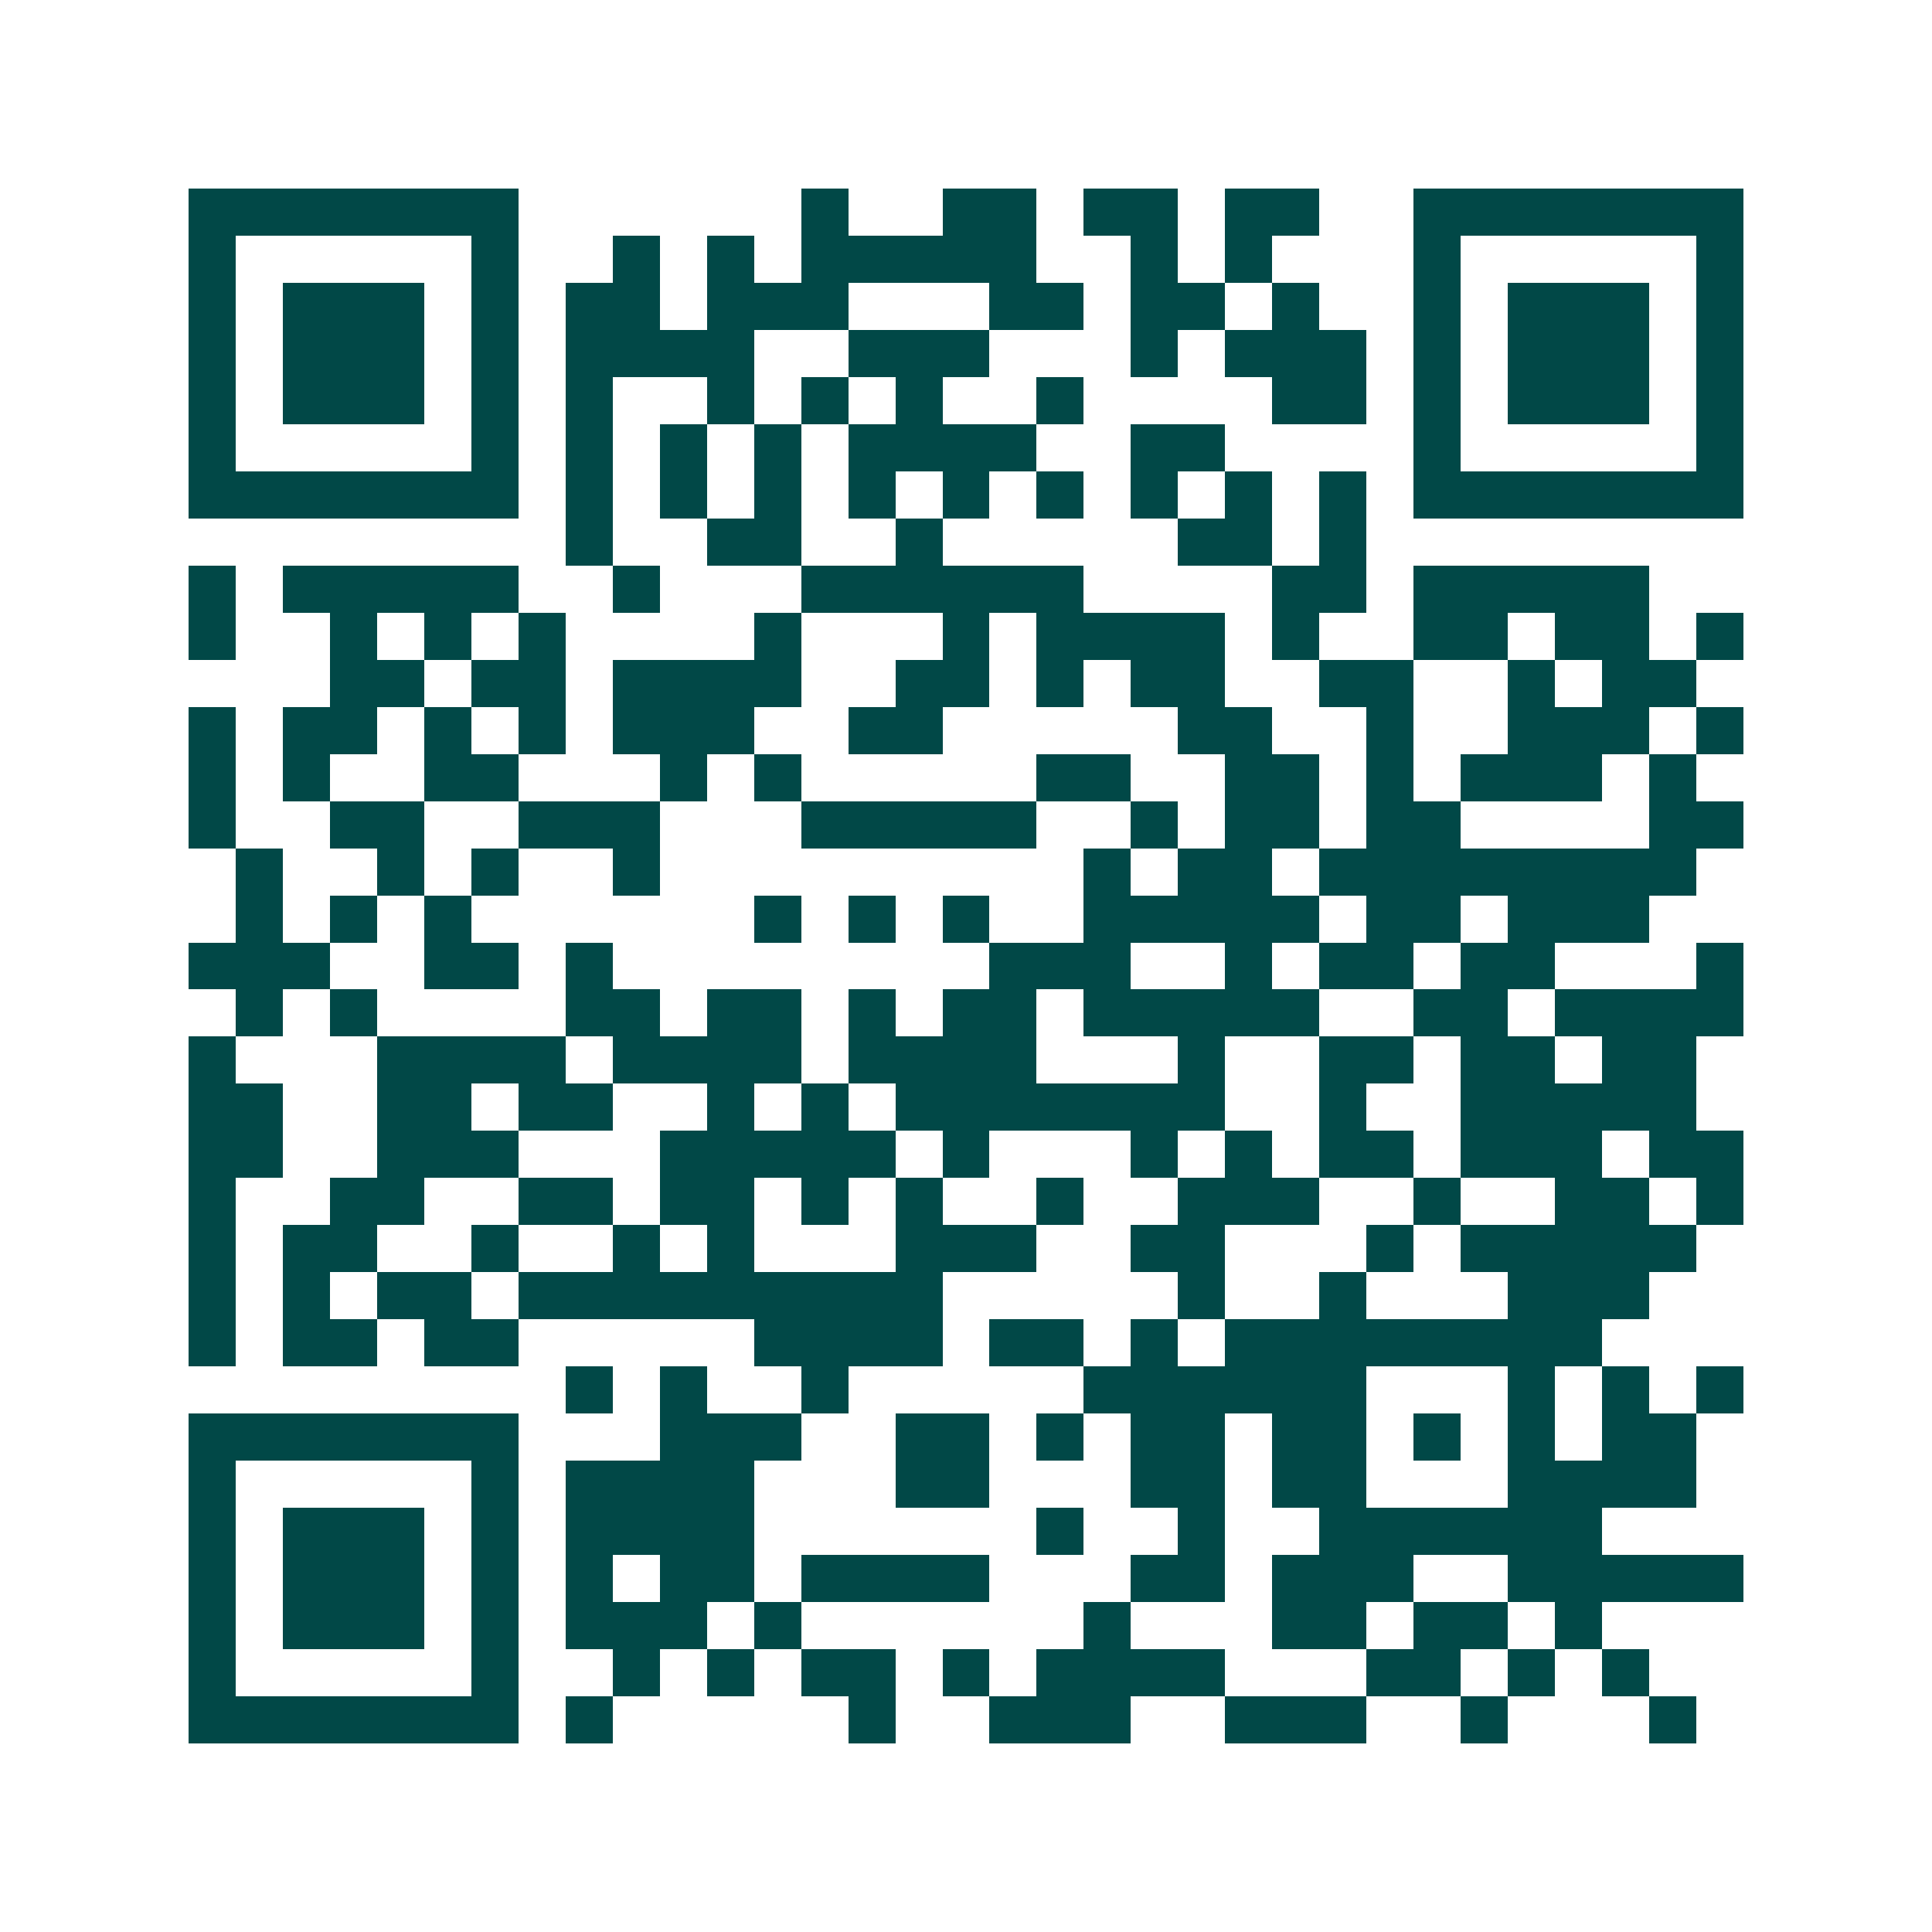 <svg xmlns="http://www.w3.org/2000/svg" width="200" height="200" viewBox="0 0 41 41" shape-rendering="crispEdges"><path fill="#ffffff" d="M0 0h41v41H0z"/><path stroke="#014847" d="M4 4.5h7m6 0h1m2 0h2m1 0h2m1 0h2m2 0h7M4 5.5h1m5 0h1m2 0h1m1 0h1m1 0h5m2 0h1m1 0h1m3 0h1m5 0h1M4 6.5h1m1 0h3m1 0h1m1 0h2m1 0h3m3 0h2m1 0h2m1 0h1m2 0h1m1 0h3m1 0h1M4 7.5h1m1 0h3m1 0h1m1 0h4m2 0h3m3 0h1m1 0h3m1 0h1m1 0h3m1 0h1M4 8.5h1m1 0h3m1 0h1m1 0h1m2 0h1m1 0h1m1 0h1m2 0h1m4 0h2m1 0h1m1 0h3m1 0h1M4 9.5h1m5 0h1m1 0h1m1 0h1m1 0h1m1 0h4m2 0h2m4 0h1m5 0h1M4 10.5h7m1 0h1m1 0h1m1 0h1m1 0h1m1 0h1m1 0h1m1 0h1m1 0h1m1 0h1m1 0h7M12 11.5h1m2 0h2m2 0h1m5 0h2m1 0h1M4 12.5h1m1 0h5m2 0h1m3 0h6m4 0h2m1 0h5M4 13.5h1m2 0h1m1 0h1m1 0h1m4 0h1m3 0h1m1 0h4m1 0h1m2 0h2m1 0h2m1 0h1M7 14.5h2m1 0h2m1 0h4m2 0h2m1 0h1m1 0h2m2 0h2m2 0h1m1 0h2M4 15.5h1m1 0h2m1 0h1m1 0h1m1 0h3m2 0h2m5 0h2m2 0h1m2 0h3m1 0h1M4 16.5h1m1 0h1m2 0h2m3 0h1m1 0h1m5 0h2m2 0h2m1 0h1m1 0h3m1 0h1M4 17.5h1m2 0h2m2 0h3m3 0h5m2 0h1m1 0h2m1 0h2m4 0h2M5 18.5h1m2 0h1m1 0h1m2 0h1m9 0h1m1 0h2m1 0h8M5 19.5h1m1 0h1m1 0h1m6 0h1m1 0h1m1 0h1m2 0h5m1 0h2m1 0h3M4 20.5h3m2 0h2m1 0h1m8 0h3m2 0h1m1 0h2m1 0h2m3 0h1M5 21.5h1m1 0h1m4 0h2m1 0h2m1 0h1m1 0h2m1 0h5m2 0h2m1 0h4M4 22.5h1m3 0h4m1 0h4m1 0h4m3 0h1m2 0h2m1 0h2m1 0h2M4 23.5h2m2 0h2m1 0h2m2 0h1m1 0h1m1 0h7m2 0h1m2 0h5M4 24.5h2m2 0h3m3 0h5m1 0h1m3 0h1m1 0h1m1 0h2m1 0h3m1 0h2M4 25.5h1m2 0h2m2 0h2m1 0h2m1 0h1m1 0h1m2 0h1m2 0h3m2 0h1m2 0h2m1 0h1M4 26.5h1m1 0h2m2 0h1m2 0h1m1 0h1m3 0h3m2 0h2m3 0h1m1 0h5M4 27.5h1m1 0h1m1 0h2m1 0h9m5 0h1m2 0h1m3 0h3M4 28.5h1m1 0h2m1 0h2m5 0h4m1 0h2m1 0h1m1 0h8M12 29.5h1m1 0h1m2 0h1m5 0h6m3 0h1m1 0h1m1 0h1M4 30.5h7m3 0h3m2 0h2m1 0h1m1 0h2m1 0h2m1 0h1m1 0h1m1 0h2M4 31.5h1m5 0h1m1 0h4m3 0h2m3 0h2m1 0h2m3 0h4M4 32.5h1m1 0h3m1 0h1m1 0h4m6 0h1m2 0h1m2 0h6M4 33.5h1m1 0h3m1 0h1m1 0h1m1 0h2m1 0h4m3 0h2m1 0h3m2 0h5M4 34.5h1m1 0h3m1 0h1m1 0h3m1 0h1m6 0h1m3 0h2m1 0h2m1 0h1M4 35.5h1m5 0h1m2 0h1m1 0h1m1 0h2m1 0h1m1 0h4m3 0h2m1 0h1m1 0h1M4 36.5h7m1 0h1m5 0h1m2 0h3m2 0h3m2 0h1m3 0h1"/></svg>
